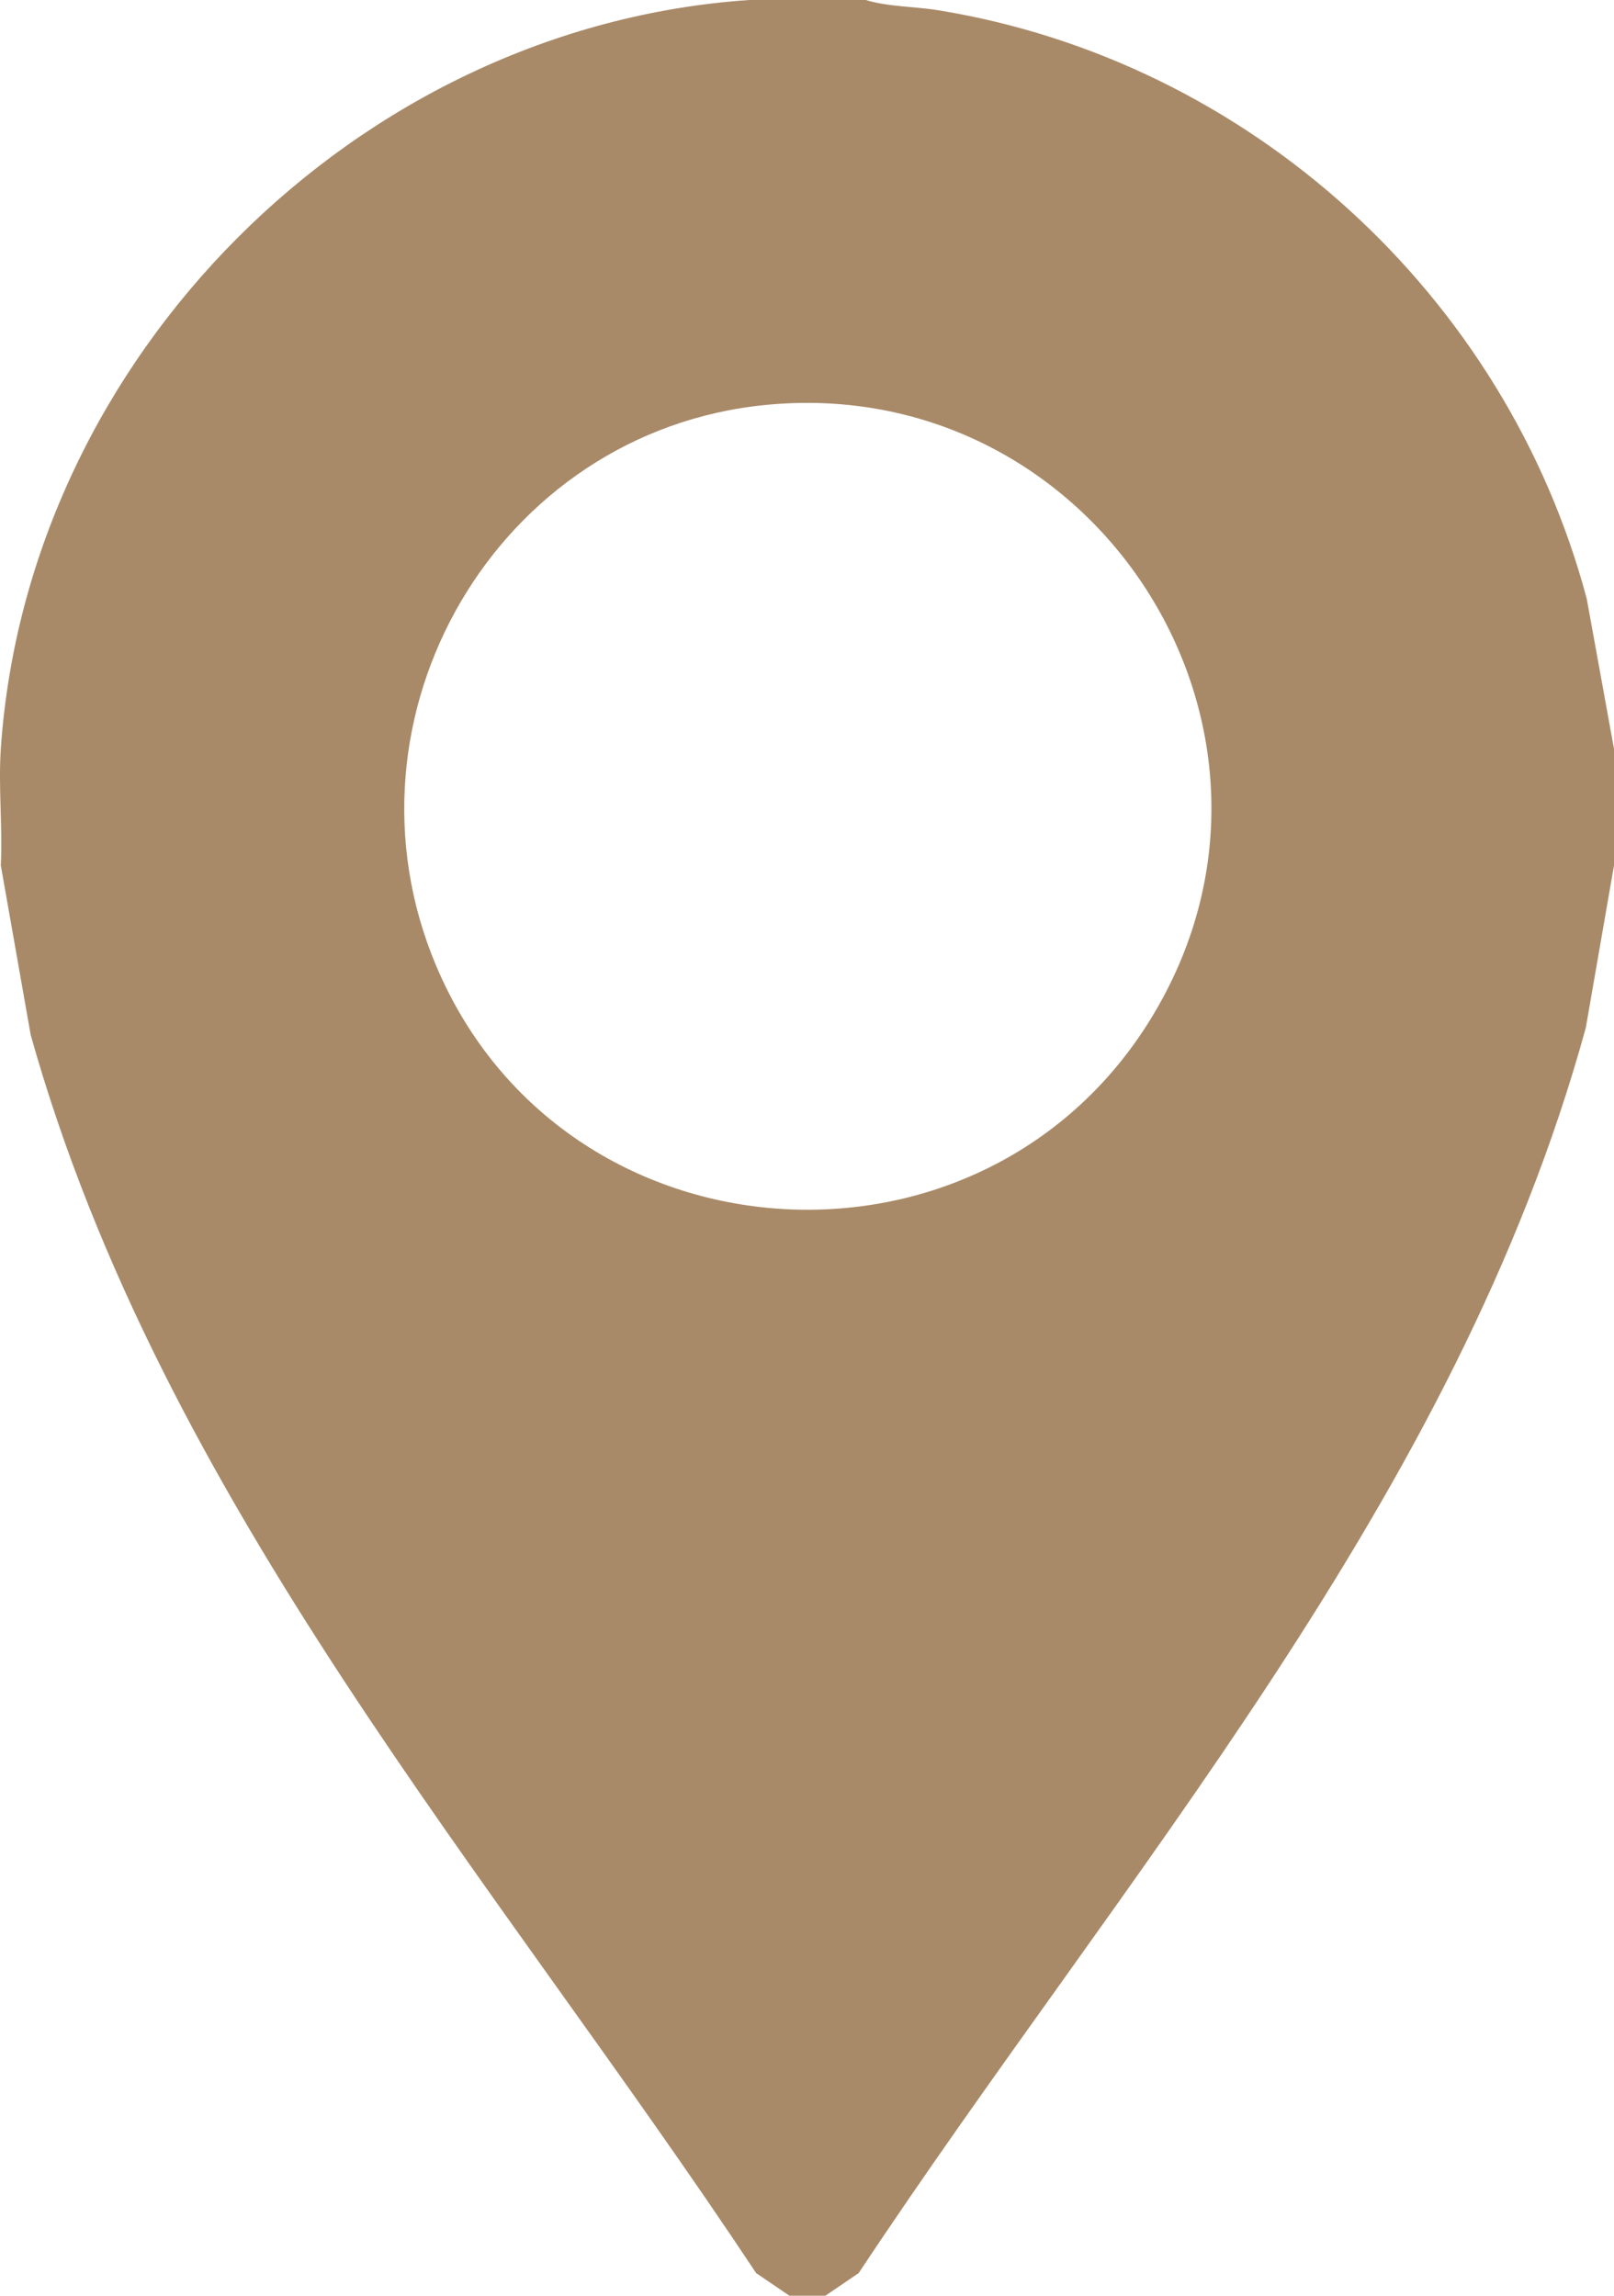 <?xml version="1.0" encoding="UTF-8"?> <svg xmlns="http://www.w3.org/2000/svg" id="_Слой_2" data-name="Слой 2" viewBox="0 0 360 512"><defs><style> .cls-1 { fill: #a98a68; } </style></defs><g id="_Слой_1-2" data-name="Слой 1"><path class="cls-1" d="M353.93,133.58C335.9,65.79,278.64,13.56,209.29,2.29c-5.3-.86-11.16-.76-16.2-2.29h-25.99C79.66,5.95,6.13,79.55.18,167c-.57,8.45.42,17.48,0,26l6.67,37.83c29.32,104.42,103.1,187.55,161.8,276.12l7.44,5.06h8l7.44-5.06c58.94-89,133.31-172.6,162.18-277.73l6.29-36.21v-26l-6.07-33.42ZM257.47,225.92c-37.39,63.05-131.74,56.96-160.2-10.56-23.4-55.51,13.55-119.23,73.61-125.06,73.19-7.1,124.31,72.02,86.58,135.63Z"></path></g></svg> 